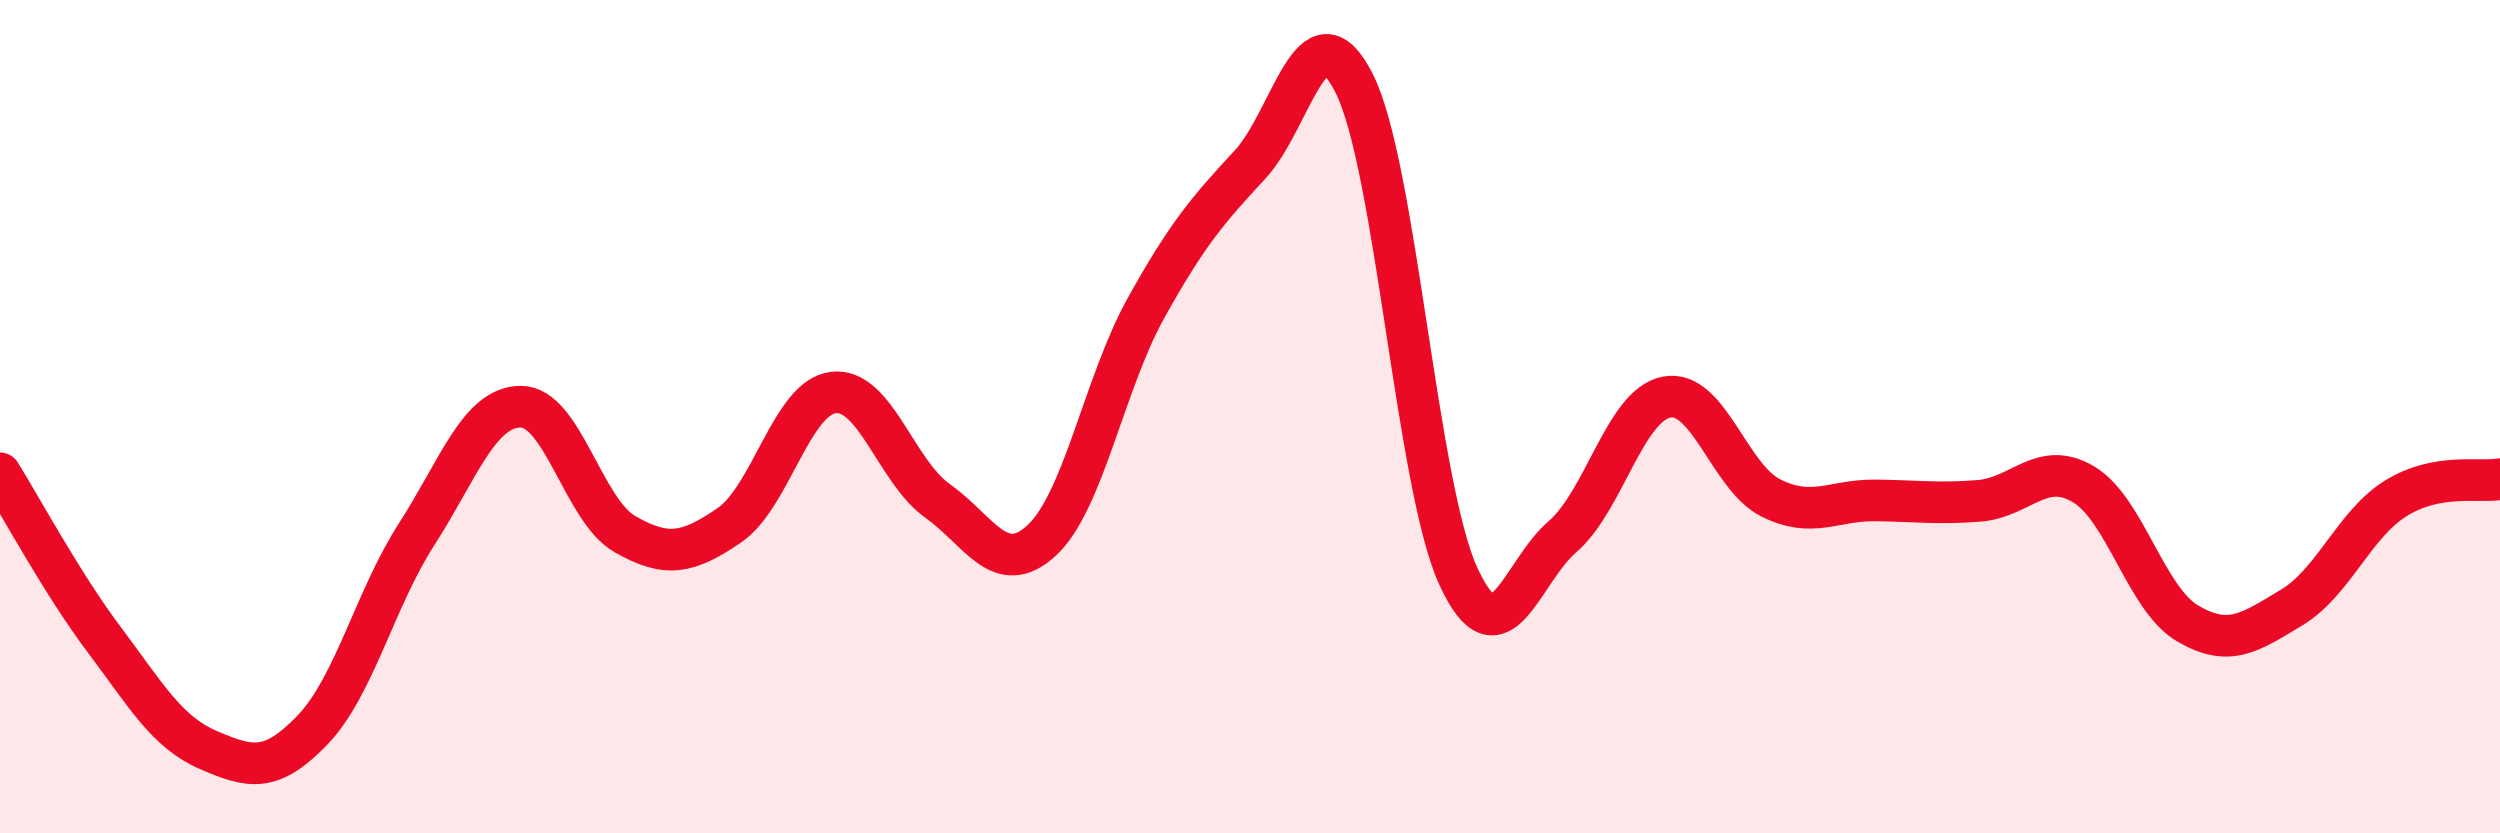 
    <svg width="60" height="20" viewBox="0 0 60 20" xmlns="http://www.w3.org/2000/svg">
      <path
        d="M 0,11.36 C 0.5,12.16 1.5,14.02 2.5,15.35 C 3.5,16.68 4,17.57 5,18 C 6,18.43 6.5,18.56 7.5,17.52 C 8.5,16.48 9,14.37 10,12.82 C 11,11.27 11.5,9.76 12.5,9.76 C 13.5,9.76 14,12.25 15,12.82 C 16,13.39 16.5,13.29 17.5,12.61 C 18.5,11.93 19,9.54 20,9.42 C 21,9.3 21.5,11.31 22.5,12.02 C 23.5,12.73 24,13.89 25,12.97 C 26,12.05 26.5,9.2 27.5,7.4 C 28.5,5.6 29,5.03 30,3.95 C 31,2.87 31.5,0.02 32.5,2 C 33.5,3.98 34,11.65 35,13.83 C 36,16.01 36.5,13.74 37.5,12.88 C 38.5,12.02 39,9.72 40,9.53 C 41,9.34 41.5,11.45 42.5,11.95 C 43.5,12.45 44,12 45,12.01 C 46,12.02 46.5,12.1 47.5,12.02 C 48.5,11.94 49,11.03 50,11.62 C 51,12.21 51.5,14.37 52.5,14.96 C 53.5,15.55 54,15.18 55,14.58 C 56,13.98 56.5,12.58 57.5,11.96 C 58.5,11.34 59.5,11.59 60,11.5L60 20L0 20Z"
        fill="#EB0A25"
        opacity="0.1"
        stroke-linecap="round"
        stroke-linejoin="round"
      />
      <path
        d="M 0,11.36 C 0.5,12.16 1.5,14.02 2.5,15.35 C 3.5,16.68 4,17.57 5,18 C 6,18.43 6.5,18.56 7.5,17.52 C 8.5,16.48 9,14.37 10,12.82 C 11,11.27 11.5,9.76 12.5,9.76 C 13.5,9.76 14,12.25 15,12.82 C 16,13.39 16.5,13.29 17.5,12.61 C 18.5,11.93 19,9.54 20,9.42 C 21,9.3 21.5,11.31 22.5,12.02 C 23.5,12.73 24,13.89 25,12.97 C 26,12.05 26.5,9.2 27.5,7.4 C 28.5,5.6 29,5.03 30,3.95 C 31,2.87 31.5,0.02 32.5,2 C 33.5,3.98 34,11.65 35,13.83 C 36,16.01 36.5,13.74 37.5,12.88 C 38.5,12.02 39,9.72 40,9.53 C 41,9.34 41.5,11.45 42.5,11.95 C 43.5,12.45 44,12 45,12.01 C 46,12.02 46.5,12.1 47.5,12.02 C 48.5,11.94 49,11.03 50,11.62 C 51,12.21 51.5,14.37 52.5,14.96 C 53.5,15.55 54,15.18 55,14.58 C 56,13.98 56.5,12.58 57.5,11.96 C 58.5,11.34 59.5,11.59 60,11.5"
        stroke="#EB0A25"
        stroke-width="1"
        fill="none"
        stroke-linecap="round"
        stroke-linejoin="round"
      />
    </svg>
  